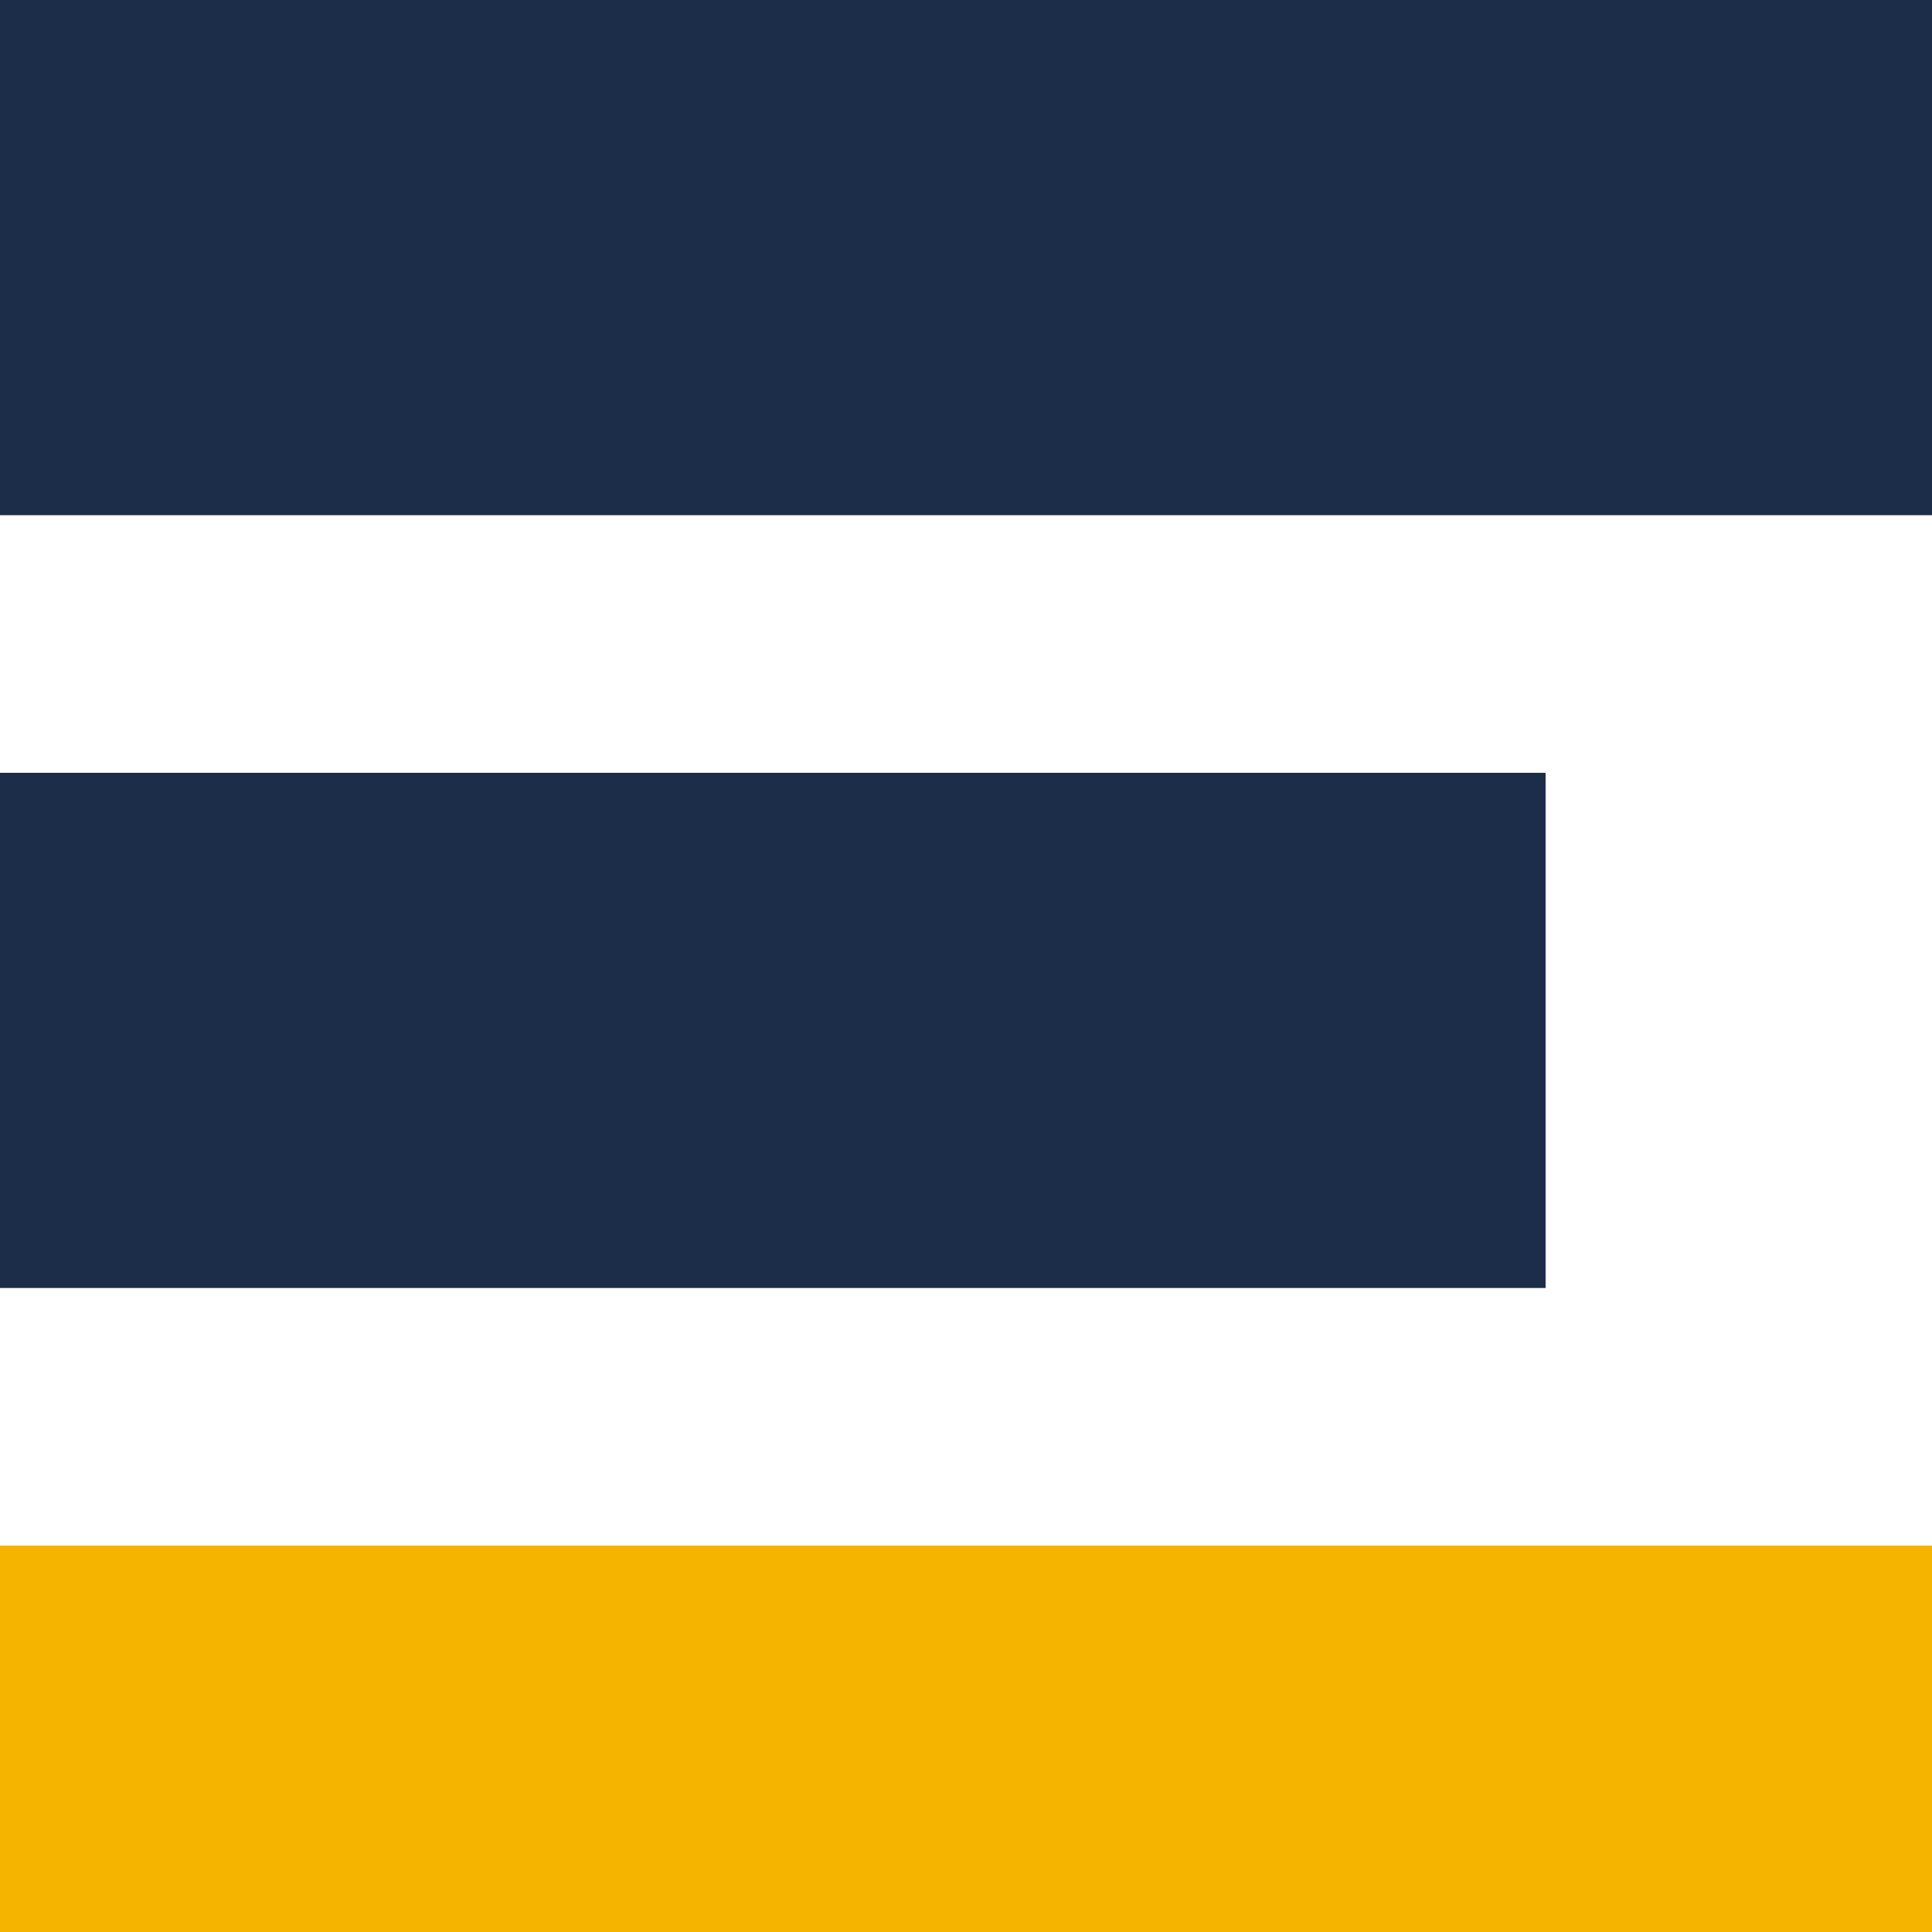 <svg width="30" height="30" viewBox="0 0 30 30" xmlns="http://www.w3.org/2000/svg" aria-label="Edulilo Logo">
  <rect x="0" y="0" width="30" height="8" fill="#1C2D4A"/>
  <rect x="0" y="12" width="24" height="8" fill="#1C2D4A"/>
  <rect x="0" y="24" width="30" height="8" fill="#F4B400"/>
</svg>